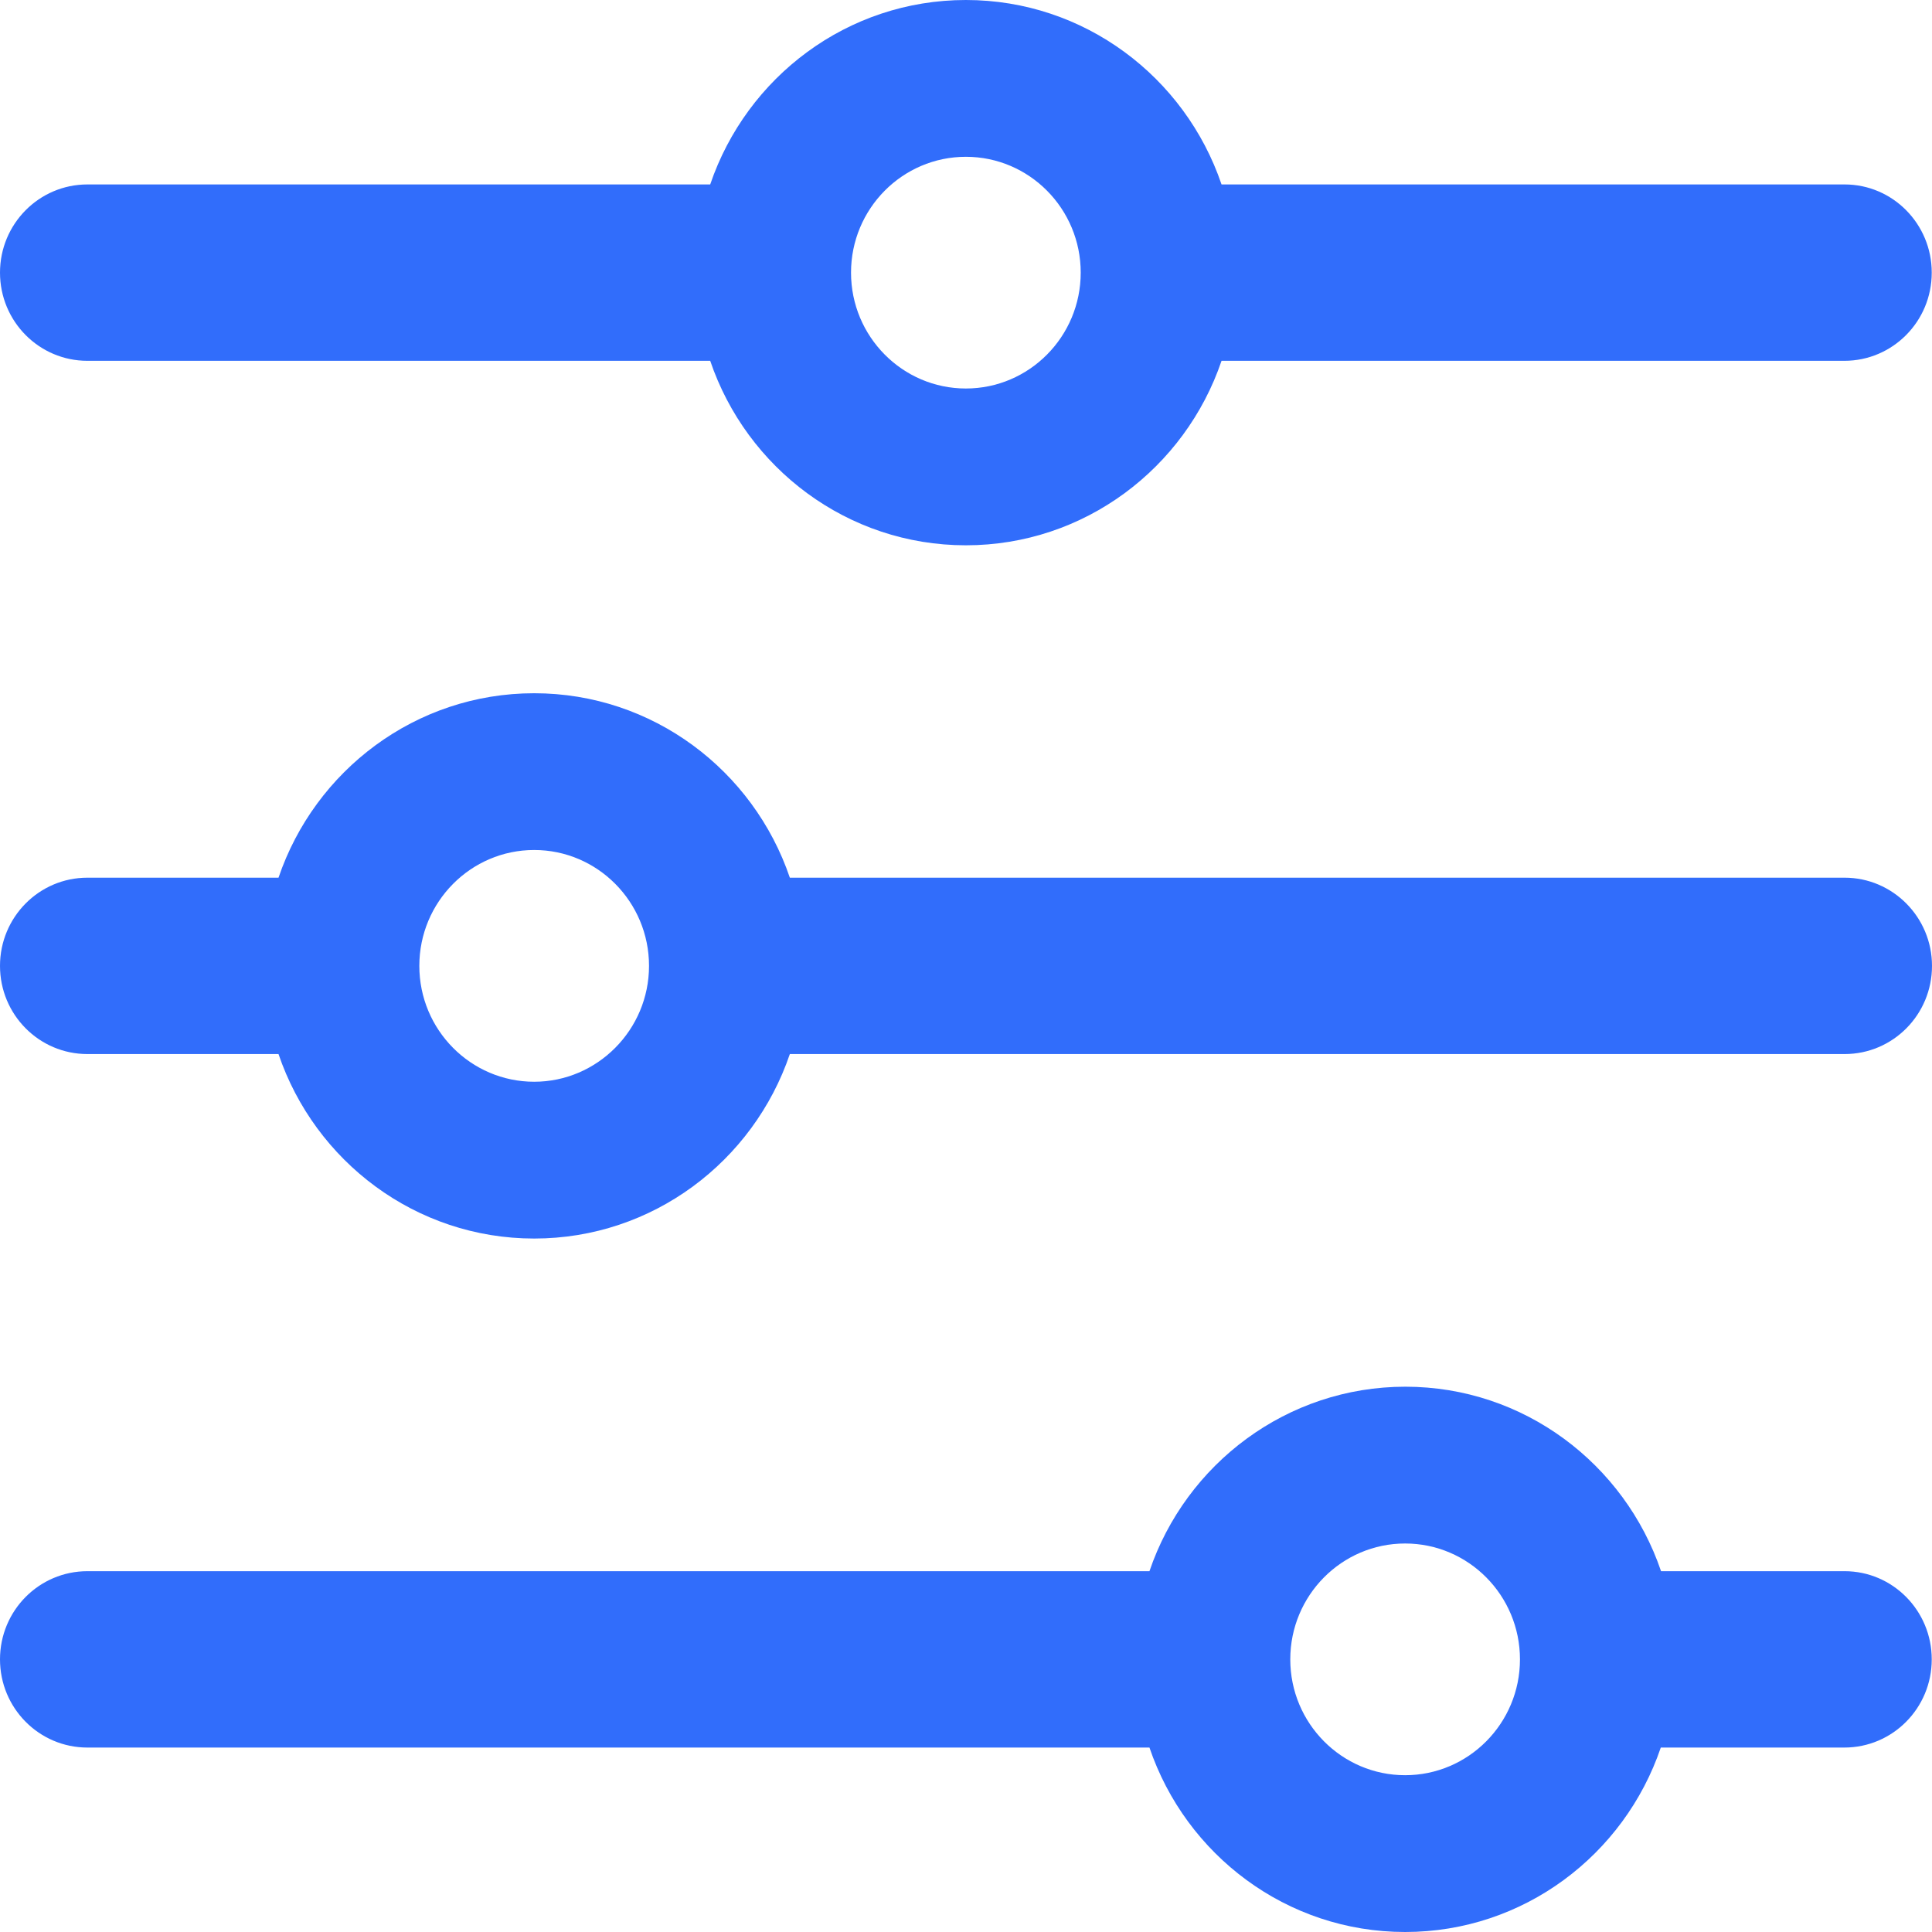 <svg xmlns="http://www.w3.org/2000/svg" width="45" height="45" viewBox="0 0 45 45" fill="none"><path d="M42.964 20.443H18.397C17.549 17.944 15.202 16.147 12.442 16.147C9.682 16.147 7.335 17.944 6.487 20.443H2.036C0.911 20.443 0 21.362 0 22.497C0 23.633 0.911 24.551 2.036 24.551H6.487C7.335 27.05 9.682 28.848 12.442 28.848C15.202 28.848 17.549 27.05 18.397 24.551H42.964C44.09 24.551 45 23.633 45 22.497C45 21.362 44.084 20.443 42.964 20.443ZM12.442 25.196C10.966 25.196 9.767 23.986 9.767 22.497C9.767 21.008 10.966 19.798 12.442 19.798C13.918 19.798 15.117 21.008 15.117 22.497C15.117 23.986 13.912 25.196 12.442 25.196ZM42.964 36.596H38.689C37.84 34.097 35.493 32.299 32.733 32.299C29.974 32.299 27.621 34.097 26.773 36.596H2.036C0.911 36.596 0 37.514 0 38.65C0 39.785 0.911 40.704 2.036 40.704H26.773C27.621 43.203 29.968 45 32.728 45C35.488 45 37.835 43.203 38.683 40.704H42.958C44.084 40.704 44.994 39.785 44.994 38.65C44.994 37.514 44.084 36.596 42.964 36.596ZM32.728 41.348C31.252 41.348 30.053 40.139 30.053 38.65C30.053 37.16 31.252 35.951 32.728 35.951C34.204 35.951 35.403 37.16 35.403 38.65C35.403 40.139 34.204 41.348 32.728 41.348ZM42.964 4.296H28.452C27.604 1.797 25.257 0 22.497 0C19.737 0 17.39 1.797 16.542 4.296H2.036C0.911 4.296 0 5.215 0 6.35C0 7.486 0.911 8.404 2.036 8.404H16.542C17.39 10.903 19.737 12.701 22.497 12.701C25.257 12.701 27.604 10.903 28.452 8.404H42.958C44.084 8.404 44.994 7.486 44.994 6.35C44.994 5.215 44.084 4.296 42.964 4.296ZM22.497 9.049C21.021 9.049 19.822 7.839 19.822 6.35C19.822 4.861 21.021 3.652 22.497 3.652C23.973 3.652 25.172 4.861 25.172 6.35C25.172 7.839 23.973 9.049 22.497 9.049Z" fill="#316DFB"></path></svg>